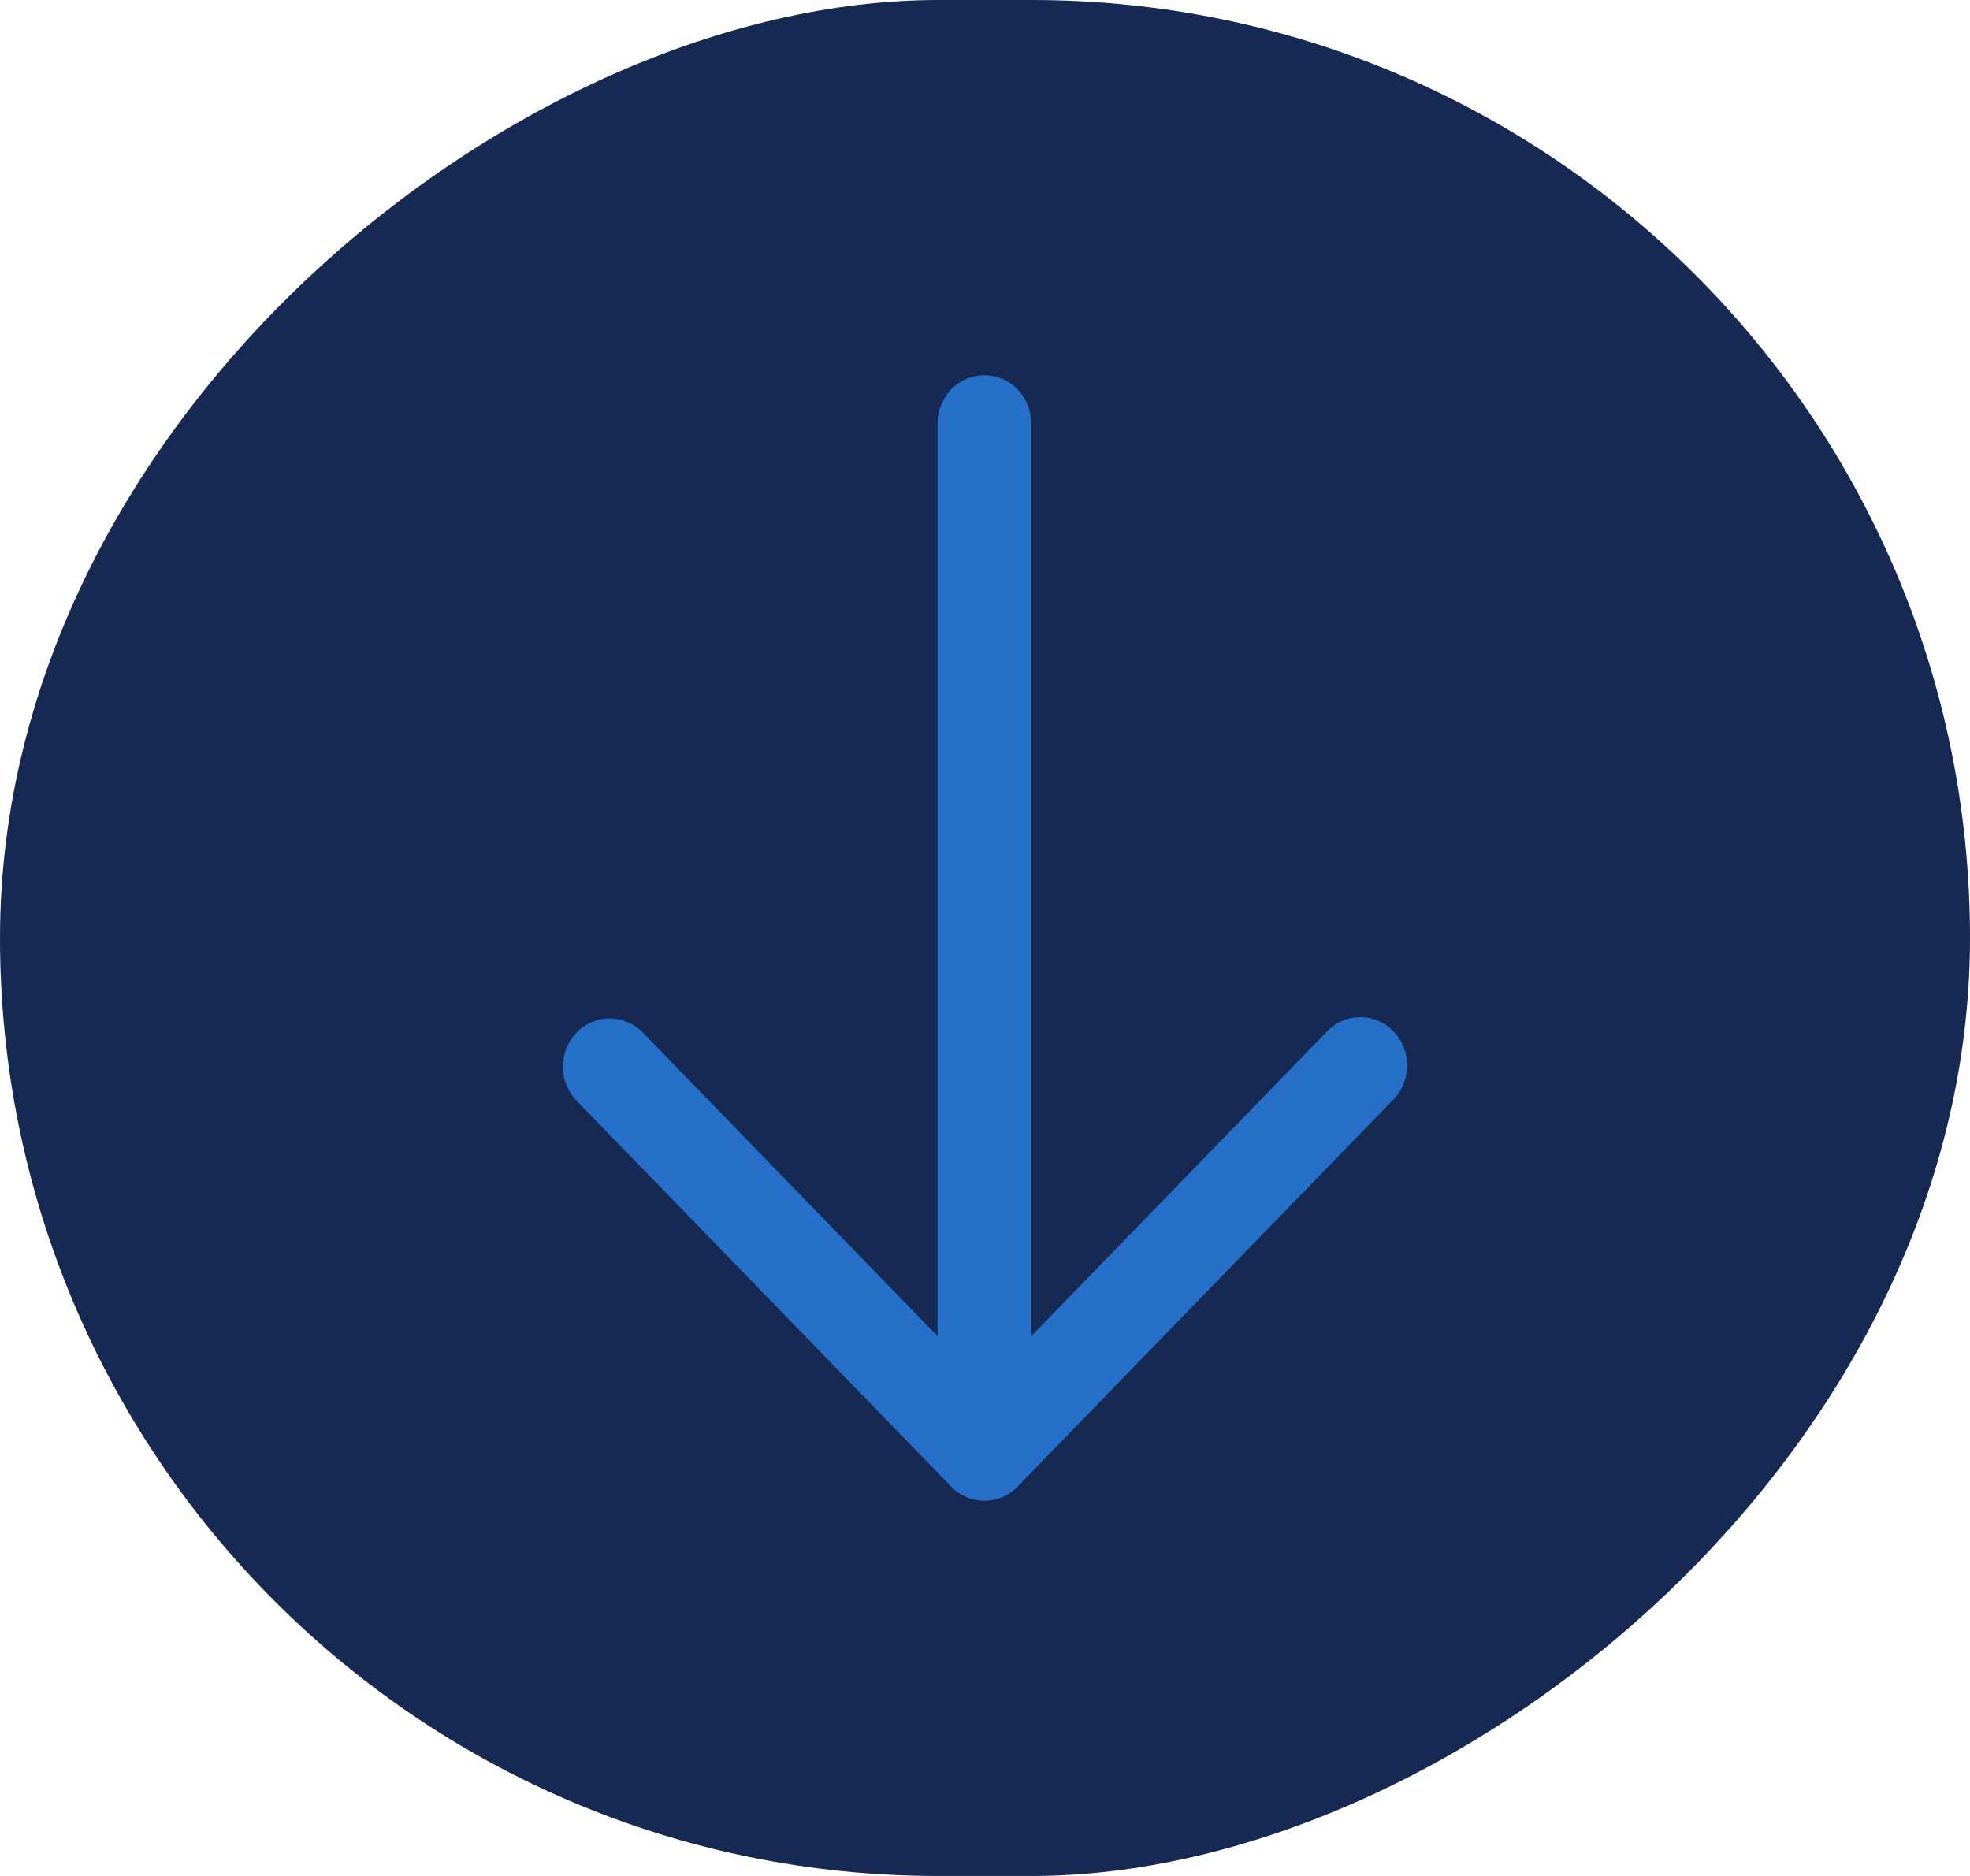 <svg width="21" height="20" viewBox="0 0 21 20" fill="none" xmlns="http://www.w3.org/2000/svg">
<rect x="21" width="20" height="21" rx="10" transform="rotate(90 21 0)" fill="#162953"/>
<path fill-rule="evenodd" clip-rule="evenodd" d="M6.146 11.008C6.053 11.105 6 11.235 6 11.372C6 11.508 6.053 11.639 6.146 11.735L10.141 15.85C10.234 15.946 10.361 16 10.494 16C10.626 16 10.753 15.946 10.846 15.85L14.841 11.735C14.89 11.688 14.93 11.631 14.957 11.568C14.984 11.505 14.999 11.437 15 11.368C15.001 11.299 14.989 11.23 14.964 11.166C14.938 11.102 14.901 11.044 14.854 10.995C14.806 10.946 14.75 10.908 14.688 10.882C14.626 10.856 14.559 10.843 14.492 10.845C14.425 10.846 14.359 10.861 14.297 10.889C14.236 10.917 14.181 10.958 14.135 11.008L10.993 14.245L10.993 4.514C10.993 4.378 10.94 4.247 10.847 4.151C10.753 4.054 10.626 4 10.494 4C10.361 4 10.234 4.054 10.14 4.151C10.047 4.247 9.994 4.378 9.994 4.514L9.994 14.245L6.852 11.008C6.758 10.912 6.631 10.858 6.499 10.858C6.367 10.858 6.24 10.912 6.146 11.008Z" fill="#2670CA"/>
</svg>

